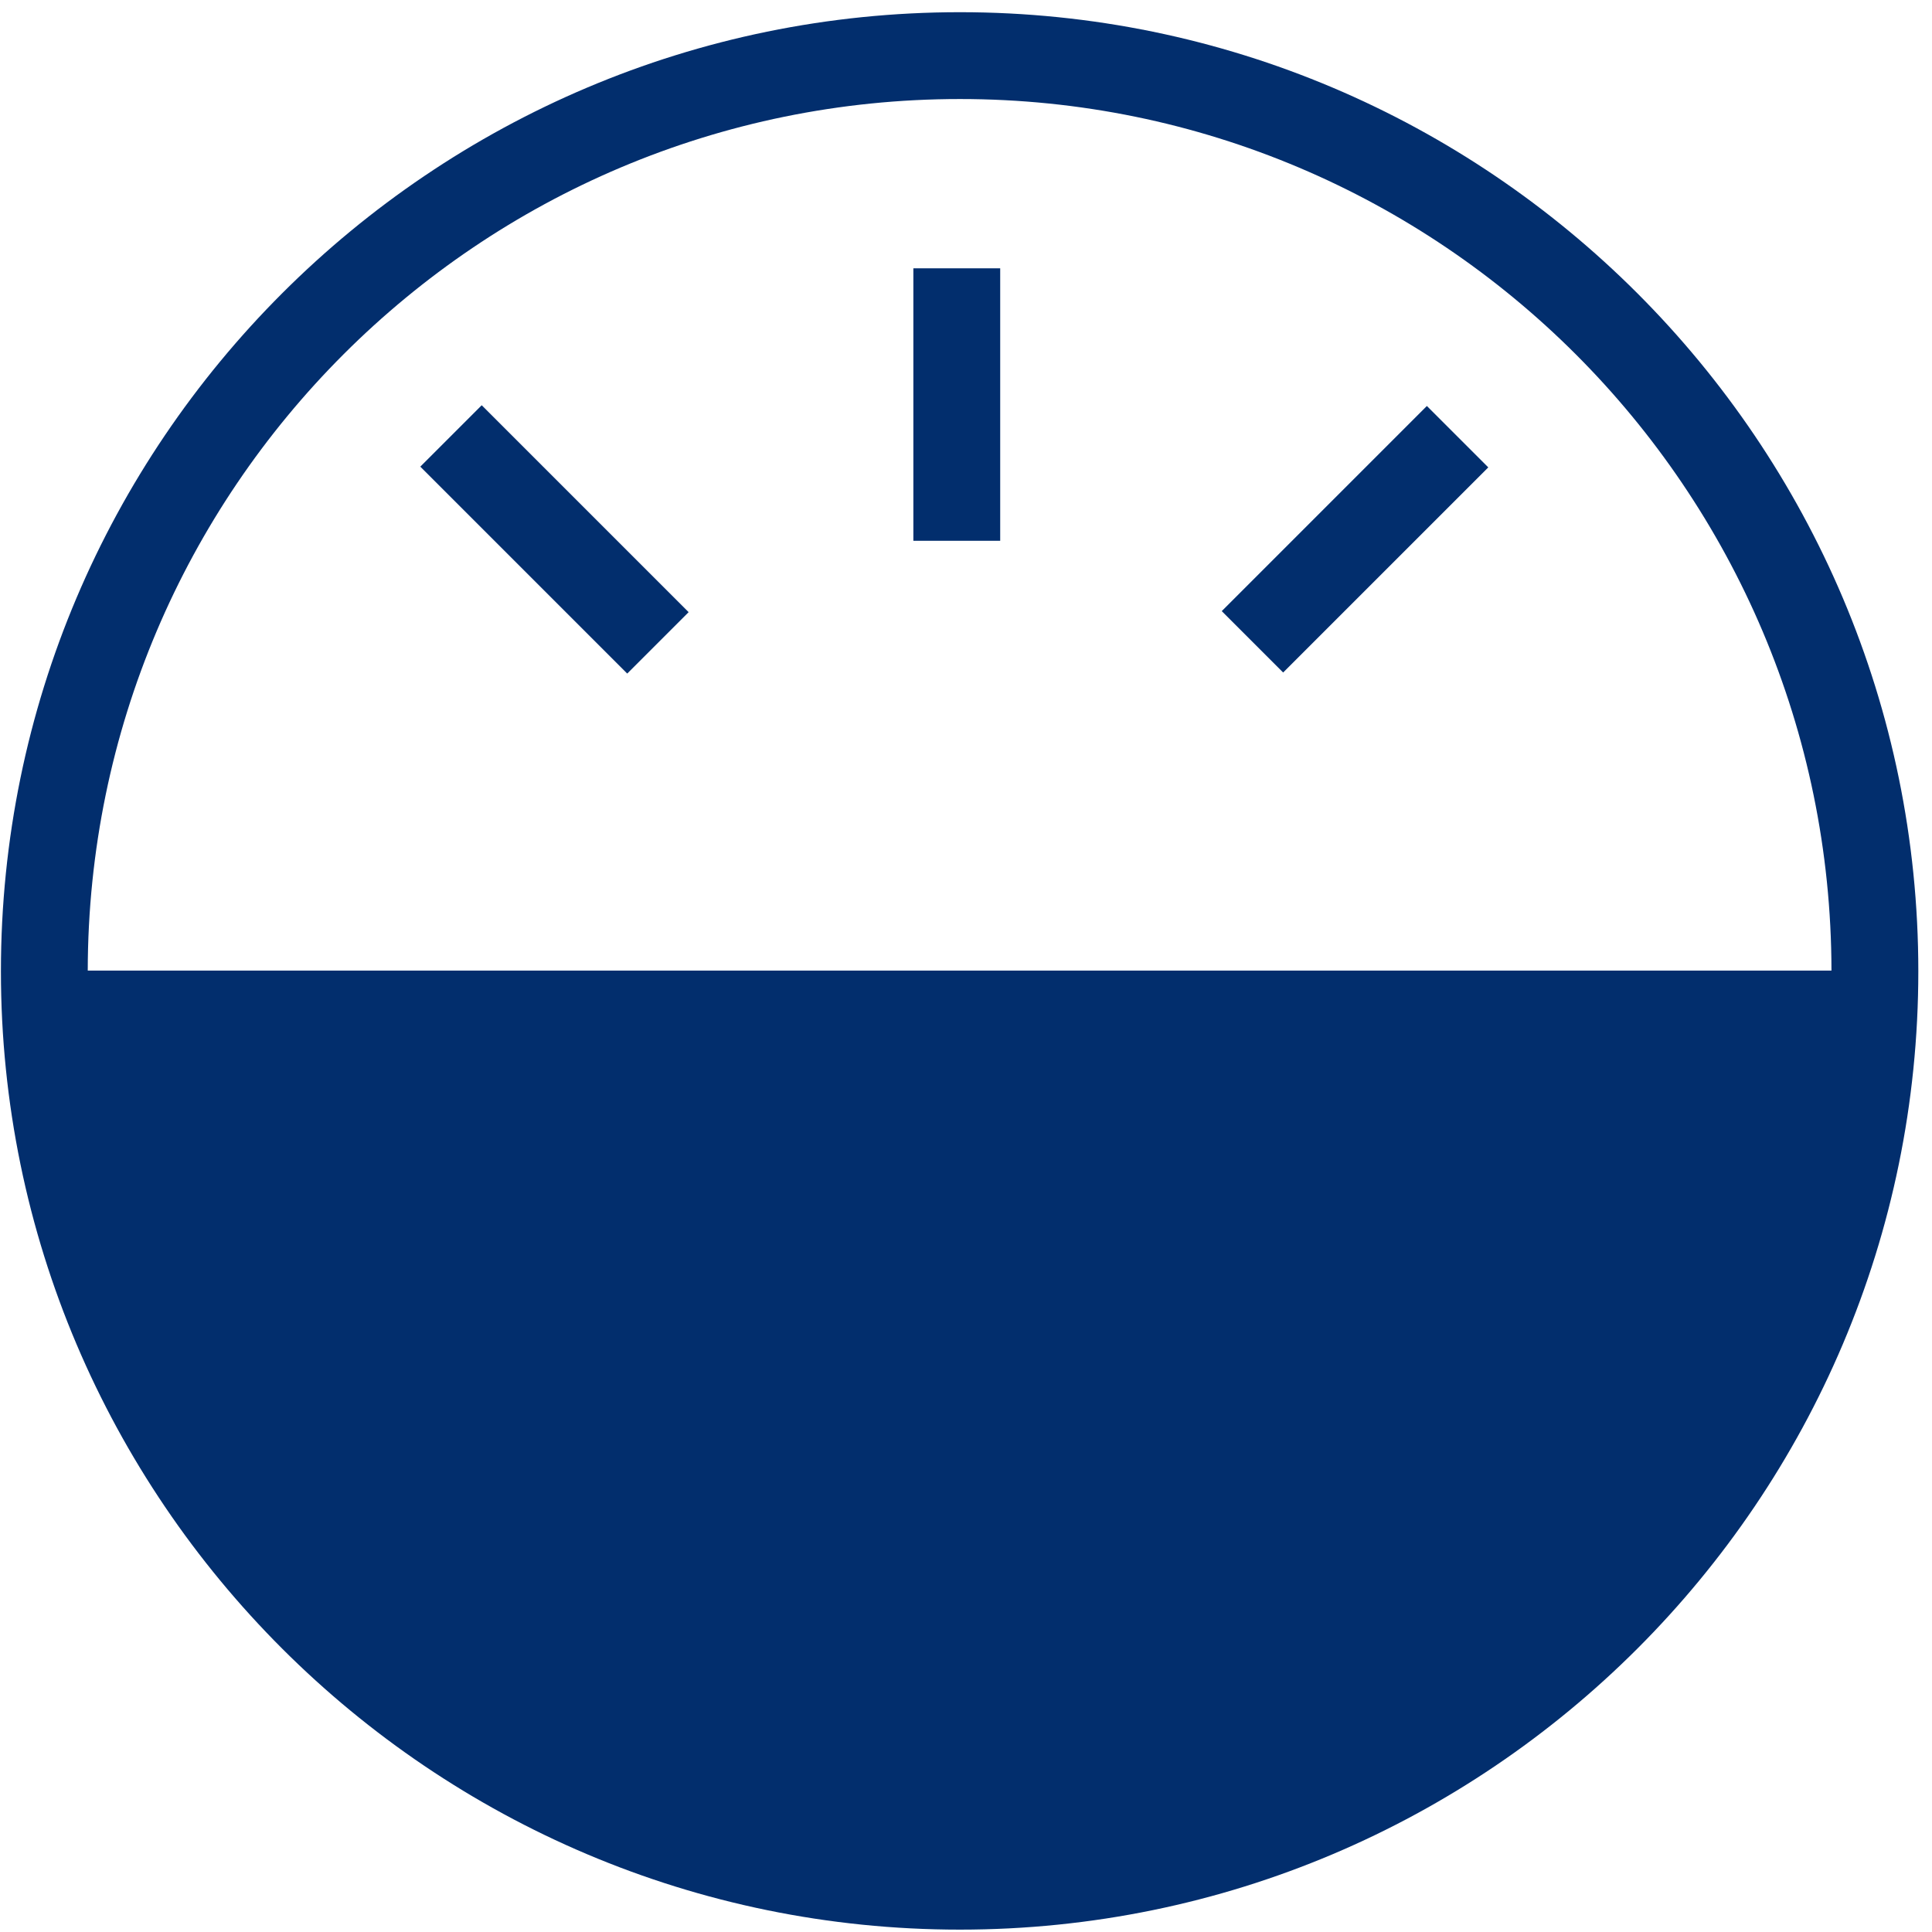 <svg width="124" height="124" viewBox="0 0 124 124" fill="none" xmlns="http://www.w3.org/2000/svg">
<path d="M61.611 0.783C27.684 0.783 0.059 28.369 0.059 62.336C0.059 96.263 27.684 123.848 61.611 123.848C95.537 123.848 123.122 96.263 123.122 62.336C123.122 28.369 95.537 0.783 61.611 0.783ZM61.611 6.356C92.467 6.356 117.508 31.398 117.548 62.295H5.632C5.673 31.398 30.714 6.356 61.611 6.356Z" fill="#022E6D"/>
<path d="M64.195 17.221H58.622V34.709H64.195V17.221Z" fill="#022E6D"/>
<path d="M91.58 26.057L78.415 39.223L82.355 43.163L95.521 29.998L91.58 26.057Z" fill="#022E6D"/>
<path d="M30.917 26.01L26.976 29.951L40.256 43.231L44.197 39.29L30.917 26.01Z" fill="#022E6D"/>
</svg>
